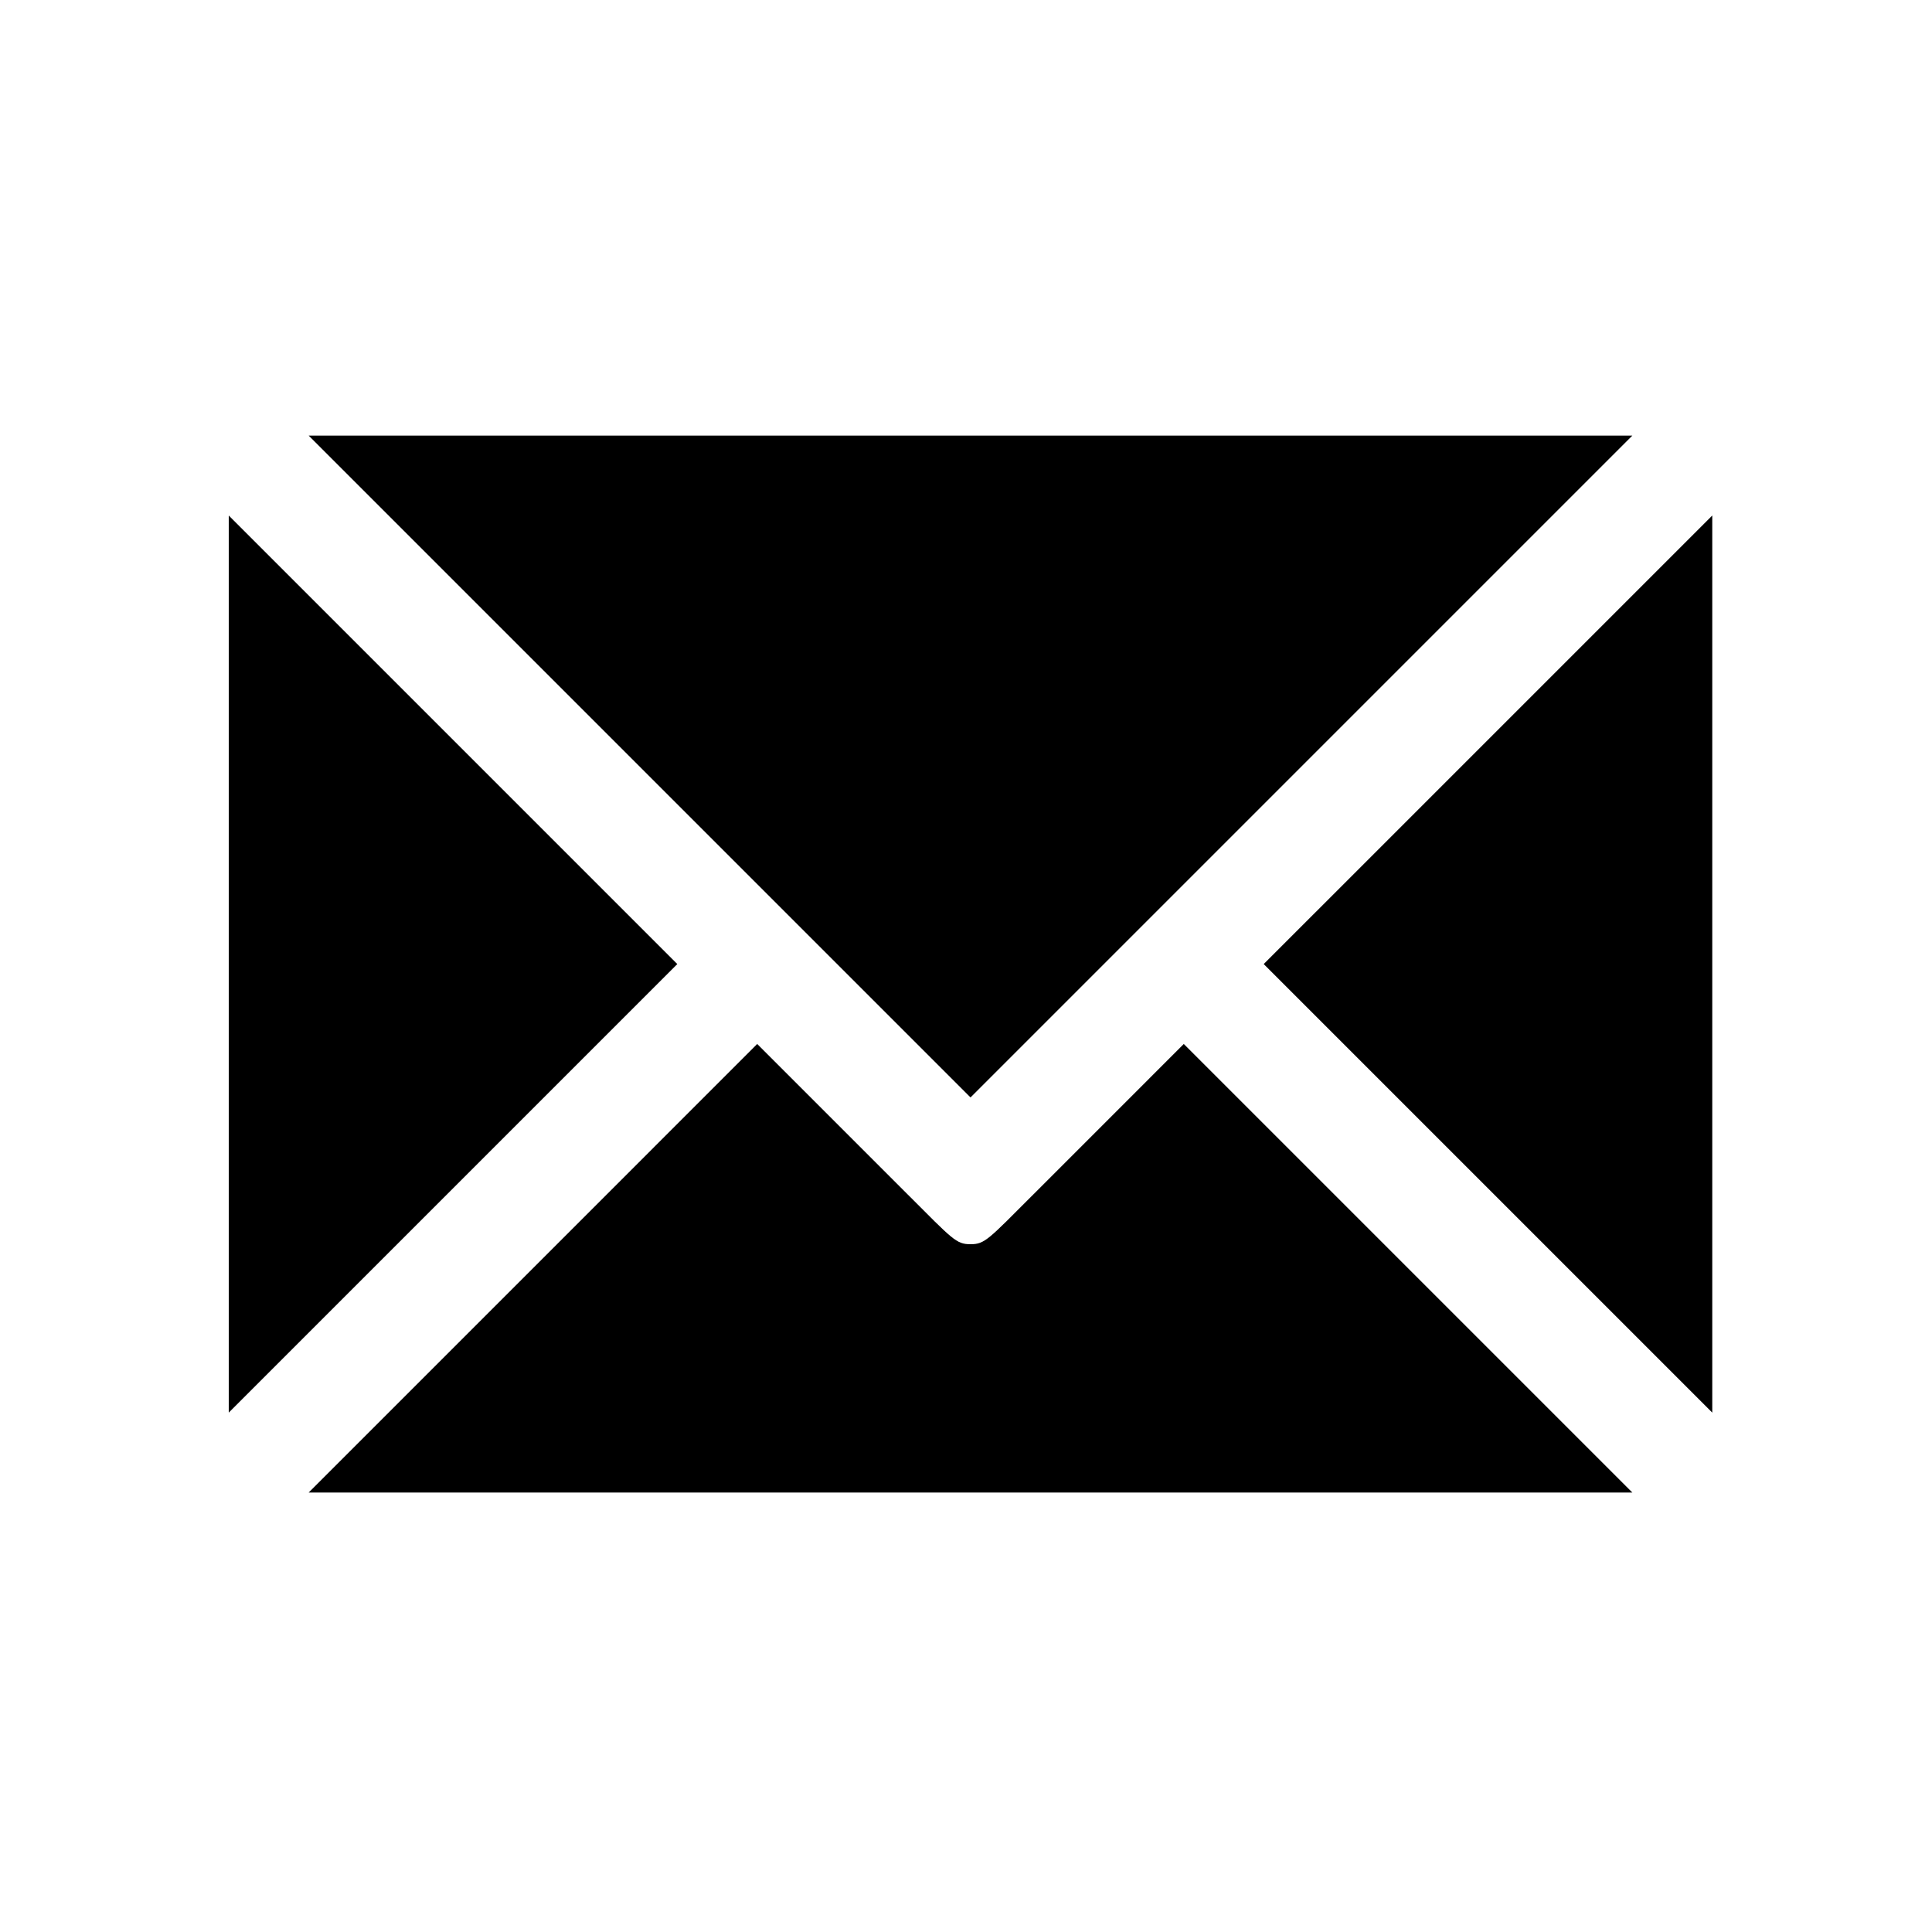<?xml version="1.0" encoding="utf-8"?>
<!-- Generator: Adobe Illustrator 16.0.3, SVG Export Plug-In . SVG Version: 6.00 Build 0)  -->
<!DOCTYPE svg PUBLIC "-//W3C//DTD SVG 1.1//EN" "http://www.w3.org/Graphics/SVG/1.1/DTD/svg11.dtd">
<svg xmlns="http://www.w3.org/2000/svg" xmlns:xlink="http://www.w3.org/1999/xlink" version="1.1" id="Layer_4" x="0px" y="0px" width="500px" height="500px" viewBox="0 0 500 500" xml:space="preserve">
<g>
	<polygon points="59.203,133.417 59.203,365.583 175.286,249.5  "/>
	<polygon points="327.047,249.5 443.131,365.583 443.131,133.417  "/>
	<path d="M267.487,309.061c-11.75,11.75-12.612,12.94-16.32,12.94c-3.708,0-4.573-1.192-16.319-12.939   c-4.938-4.937-38.881-38.881-38.881-38.881L79.883,386.265h171.284v-0.001H422.45L306.366,270.181   C306.366,270.181,272.423,304.125,267.487,309.061z"/>
	<polygon points="422.448,112.736 251.167,112.736 79.885,112.736 251.167,284.019  "/>
</g>
</svg>
